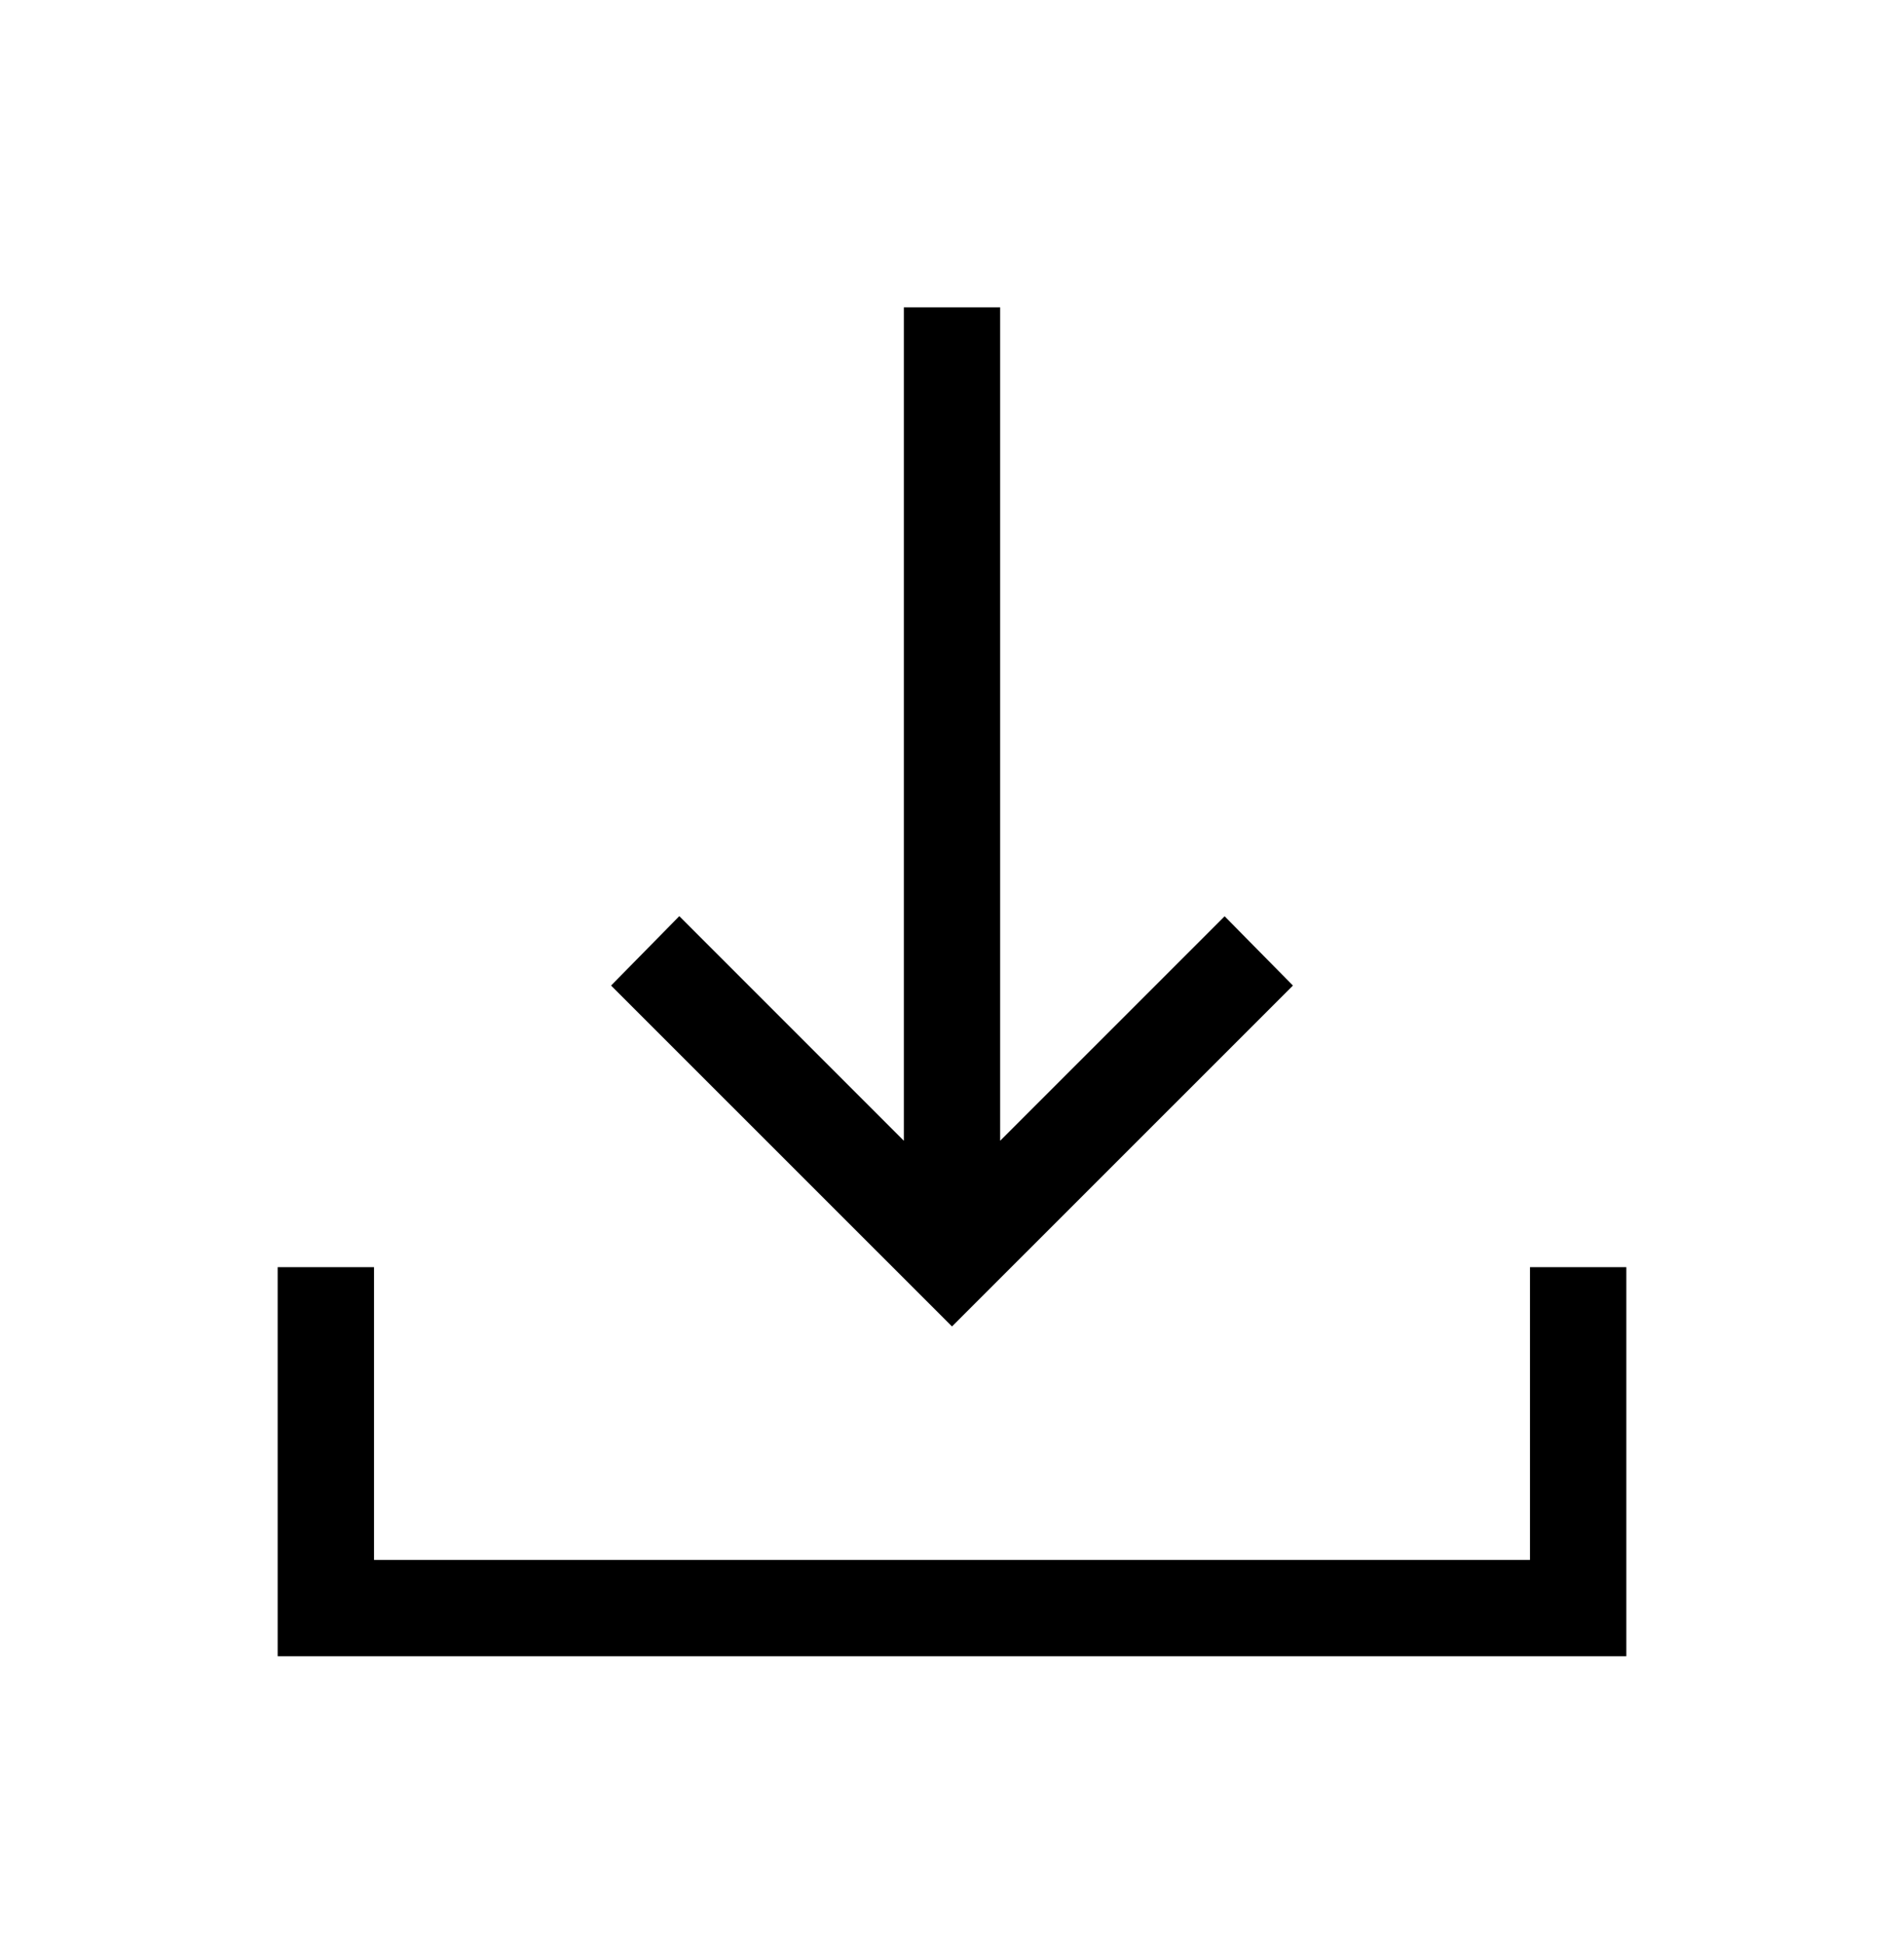<?xml version="1.0" encoding="UTF-8"?>
<svg xmlns="http://www.w3.org/2000/svg" width="48" height="49" viewBox="0 0 48 49" fill="none">
  <path d="M24 33.433L15.405 24.841L17.125 23.092L22.786 28.753V7.746H25.214V28.753L30.873 23.095L32.595 24.841L24 33.433ZM7 41.746V31.939H9.429V39.318H38.571V31.939H41V41.746H7Z" fill="black"></path>
</svg>

